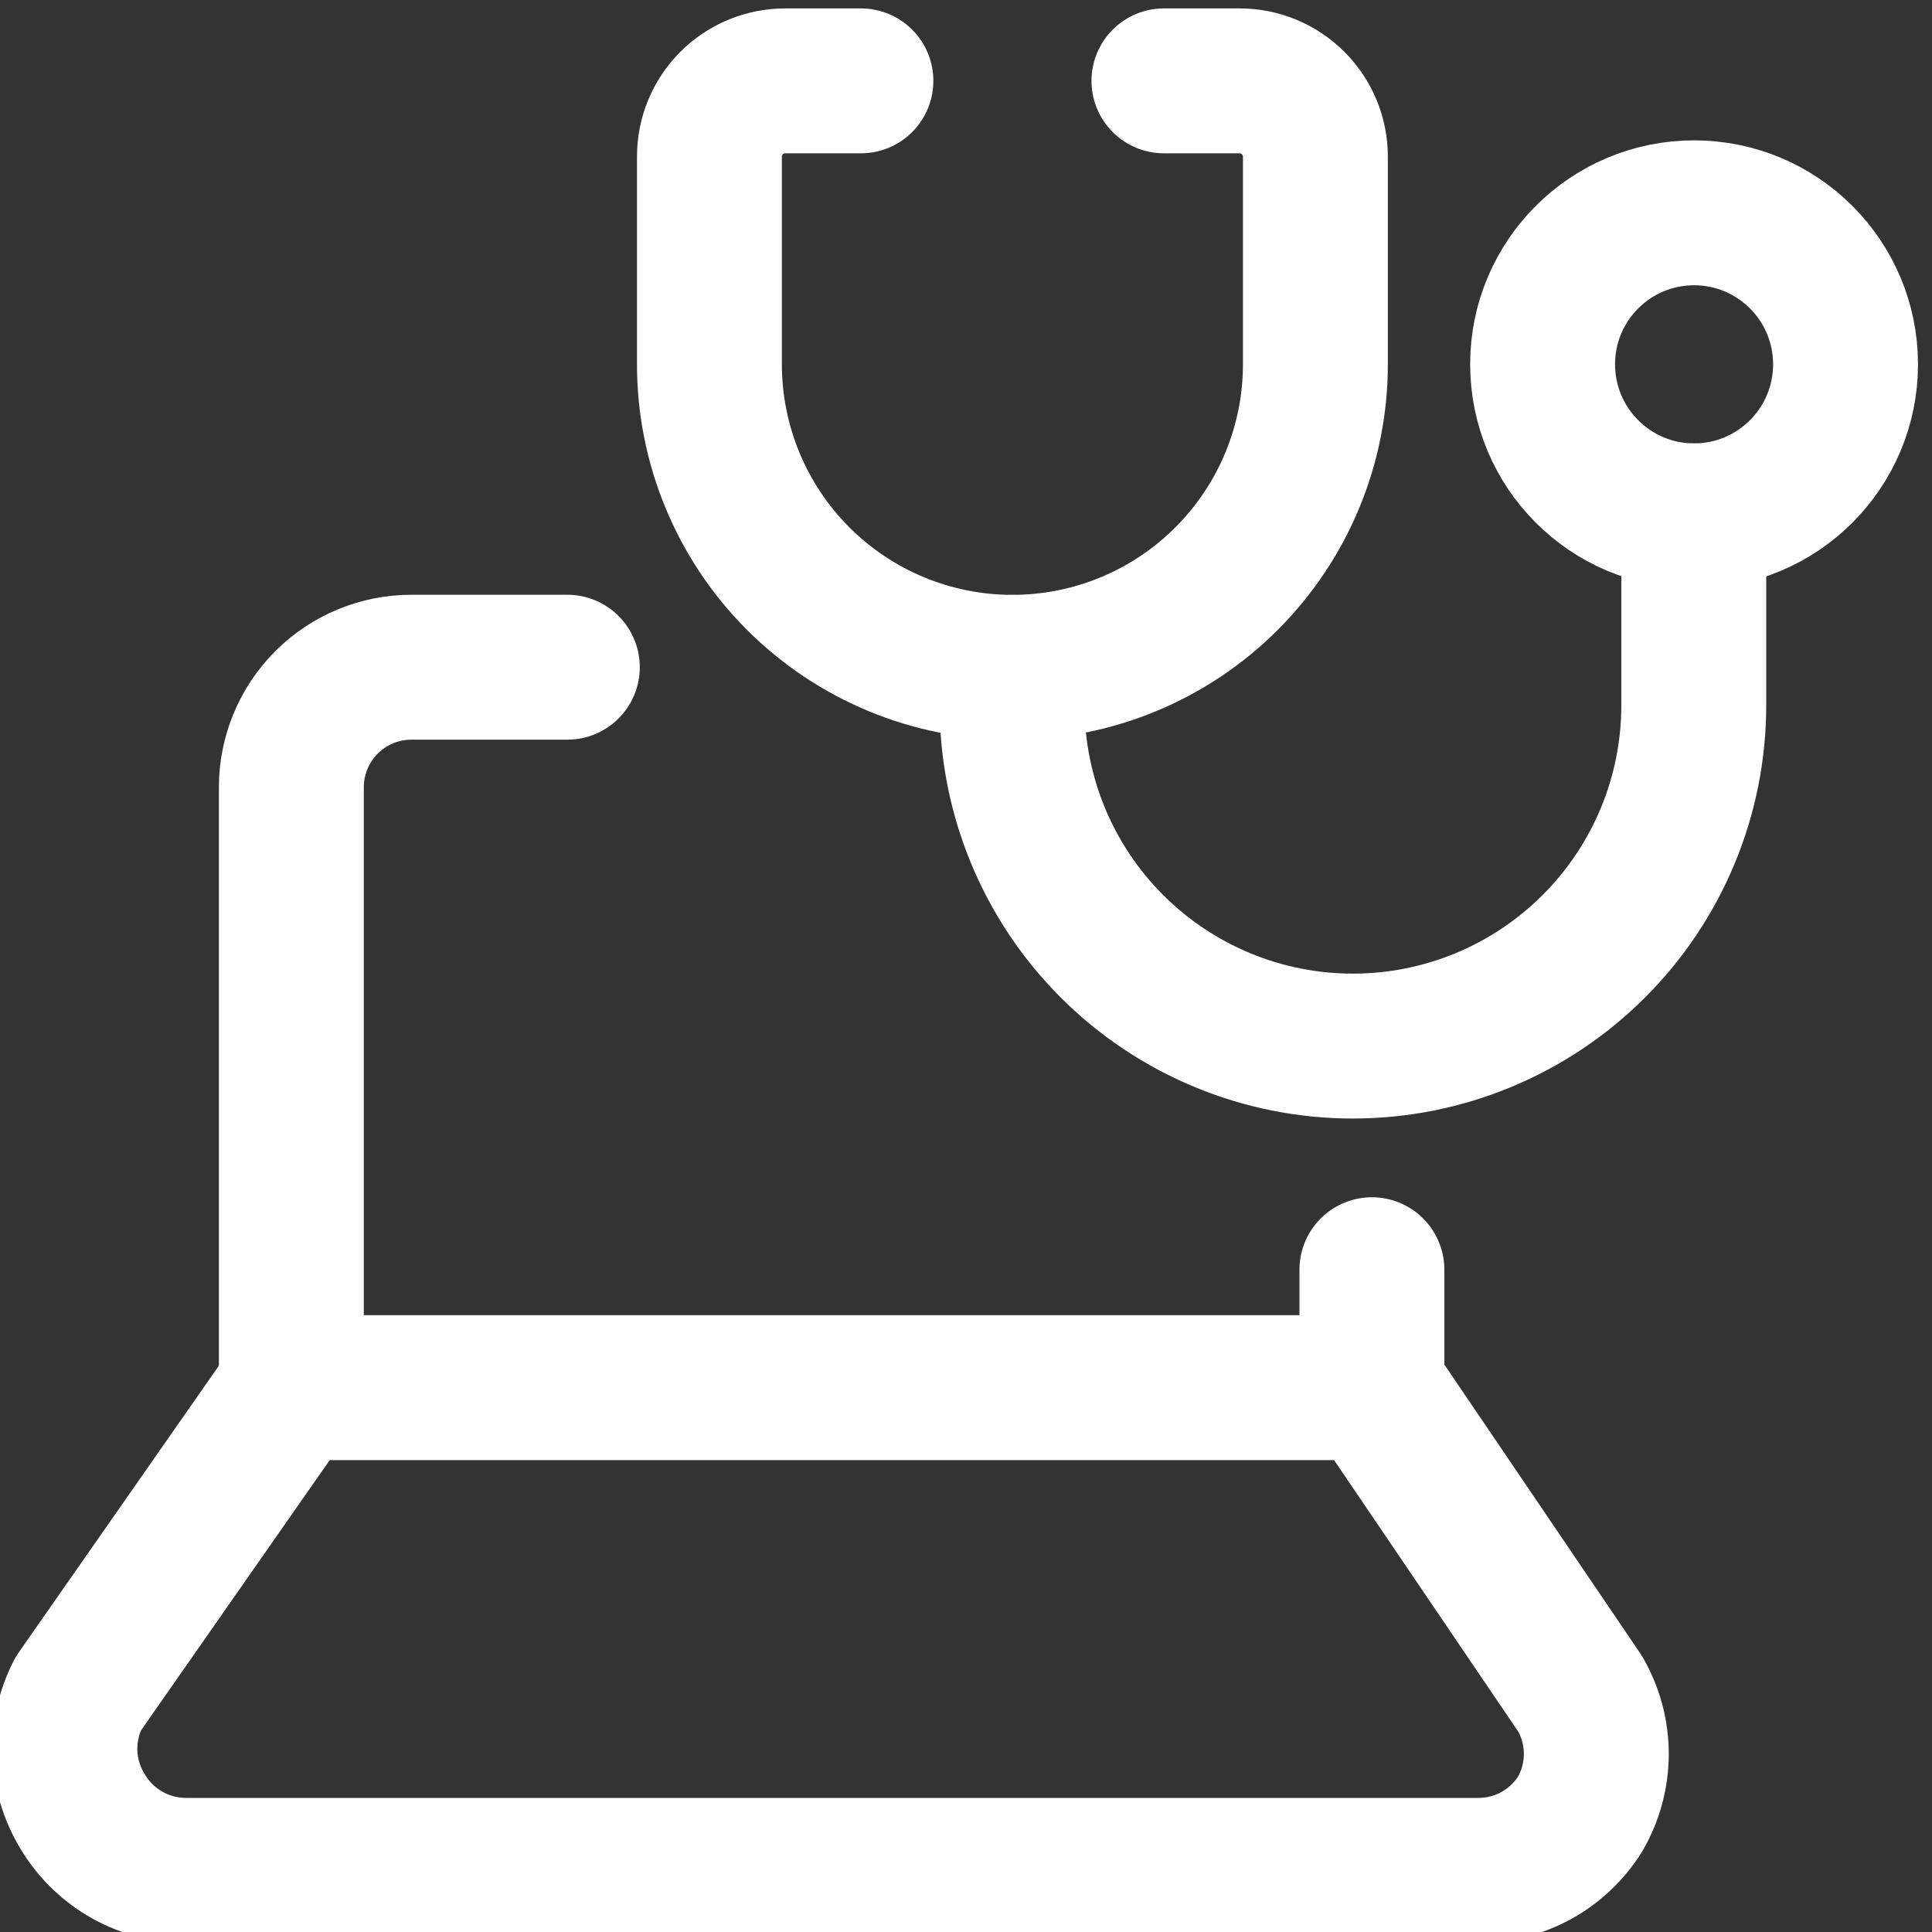 <svg width="20" height="20" viewBox="0 0 20 20" fill="none" xmlns="http://www.w3.org/2000/svg">
<rect x="0" y="0" width="20" height="20" fill="#333333" stroke="none"/>
<g clip-path="url(#clip0_11508_22183)">
<path d="M12.049 0.837H12.833C13.041 0.837 13.24 0.92 13.387 1.067C13.534 1.214 13.617 1.413 13.617 1.621V3.771C13.617 4.603 13.286 5.401 12.698 5.989C12.11 6.578 11.312 6.908 10.48 6.908C9.648 6.908 8.851 6.578 8.262 5.989C7.674 5.401 7.344 4.603 7.344 3.771V1.621C7.344 1.413 7.426 1.214 7.573 1.067C7.72 0.92 7.92 0.837 8.128 0.837H8.912" stroke="white" stroke-width="1.5" stroke-linecap="round" stroke-linejoin="round"/>
<path d="M17.537 5.34C18.403 5.34 19.105 4.637 19.105 3.771C19.105 2.905 18.403 2.203 17.537 2.203C16.671 2.203 15.969 2.905 15.969 3.771C15.969 4.637 16.671 5.34 17.537 5.34Z" stroke="white" stroke-width="1.5" stroke-linecap="round" stroke-linejoin="round"/>
<path d="M10.477 6.908V7.3C10.477 8.236 10.848 9.133 11.51 9.795C12.172 10.457 13.069 10.829 14.005 10.829C14.941 10.829 15.838 10.457 16.5 9.795C17.162 9.133 17.534 8.236 17.534 7.3V5.34" stroke="white" stroke-width="1.5" stroke-linecap="round" stroke-linejoin="round"/>
<path d="M3.022 14.365L0.809 17.535C0.709 17.729 0.663 17.946 0.673 18.165C0.684 18.383 0.753 18.594 0.871 18.778C0.983 18.957 1.139 19.104 1.324 19.207C1.509 19.309 1.717 19.362 1.928 19.362H15.302C15.513 19.362 15.721 19.309 15.906 19.207C16.091 19.104 16.246 18.957 16.358 18.778C16.467 18.589 16.525 18.374 16.525 18.156C16.525 17.938 16.467 17.724 16.358 17.535L14.208 14.365" stroke="white" stroke-width="1.5" stroke-linecap="round" stroke-linejoin="round"/>
<path d="M14.202 13.144V14.365H3.016V8.15C3.016 7.821 3.147 7.504 3.38 7.271C3.613 7.038 3.929 6.907 4.259 6.907H5.873" stroke="white" stroke-width="1.5" stroke-linecap="round" stroke-linejoin="round"/>
</g>
<defs>
<clipPath id="clip0_11508_22183">
<rect width="20" height="20" fill="white"/>
</clipPath>
</defs>
</svg>
